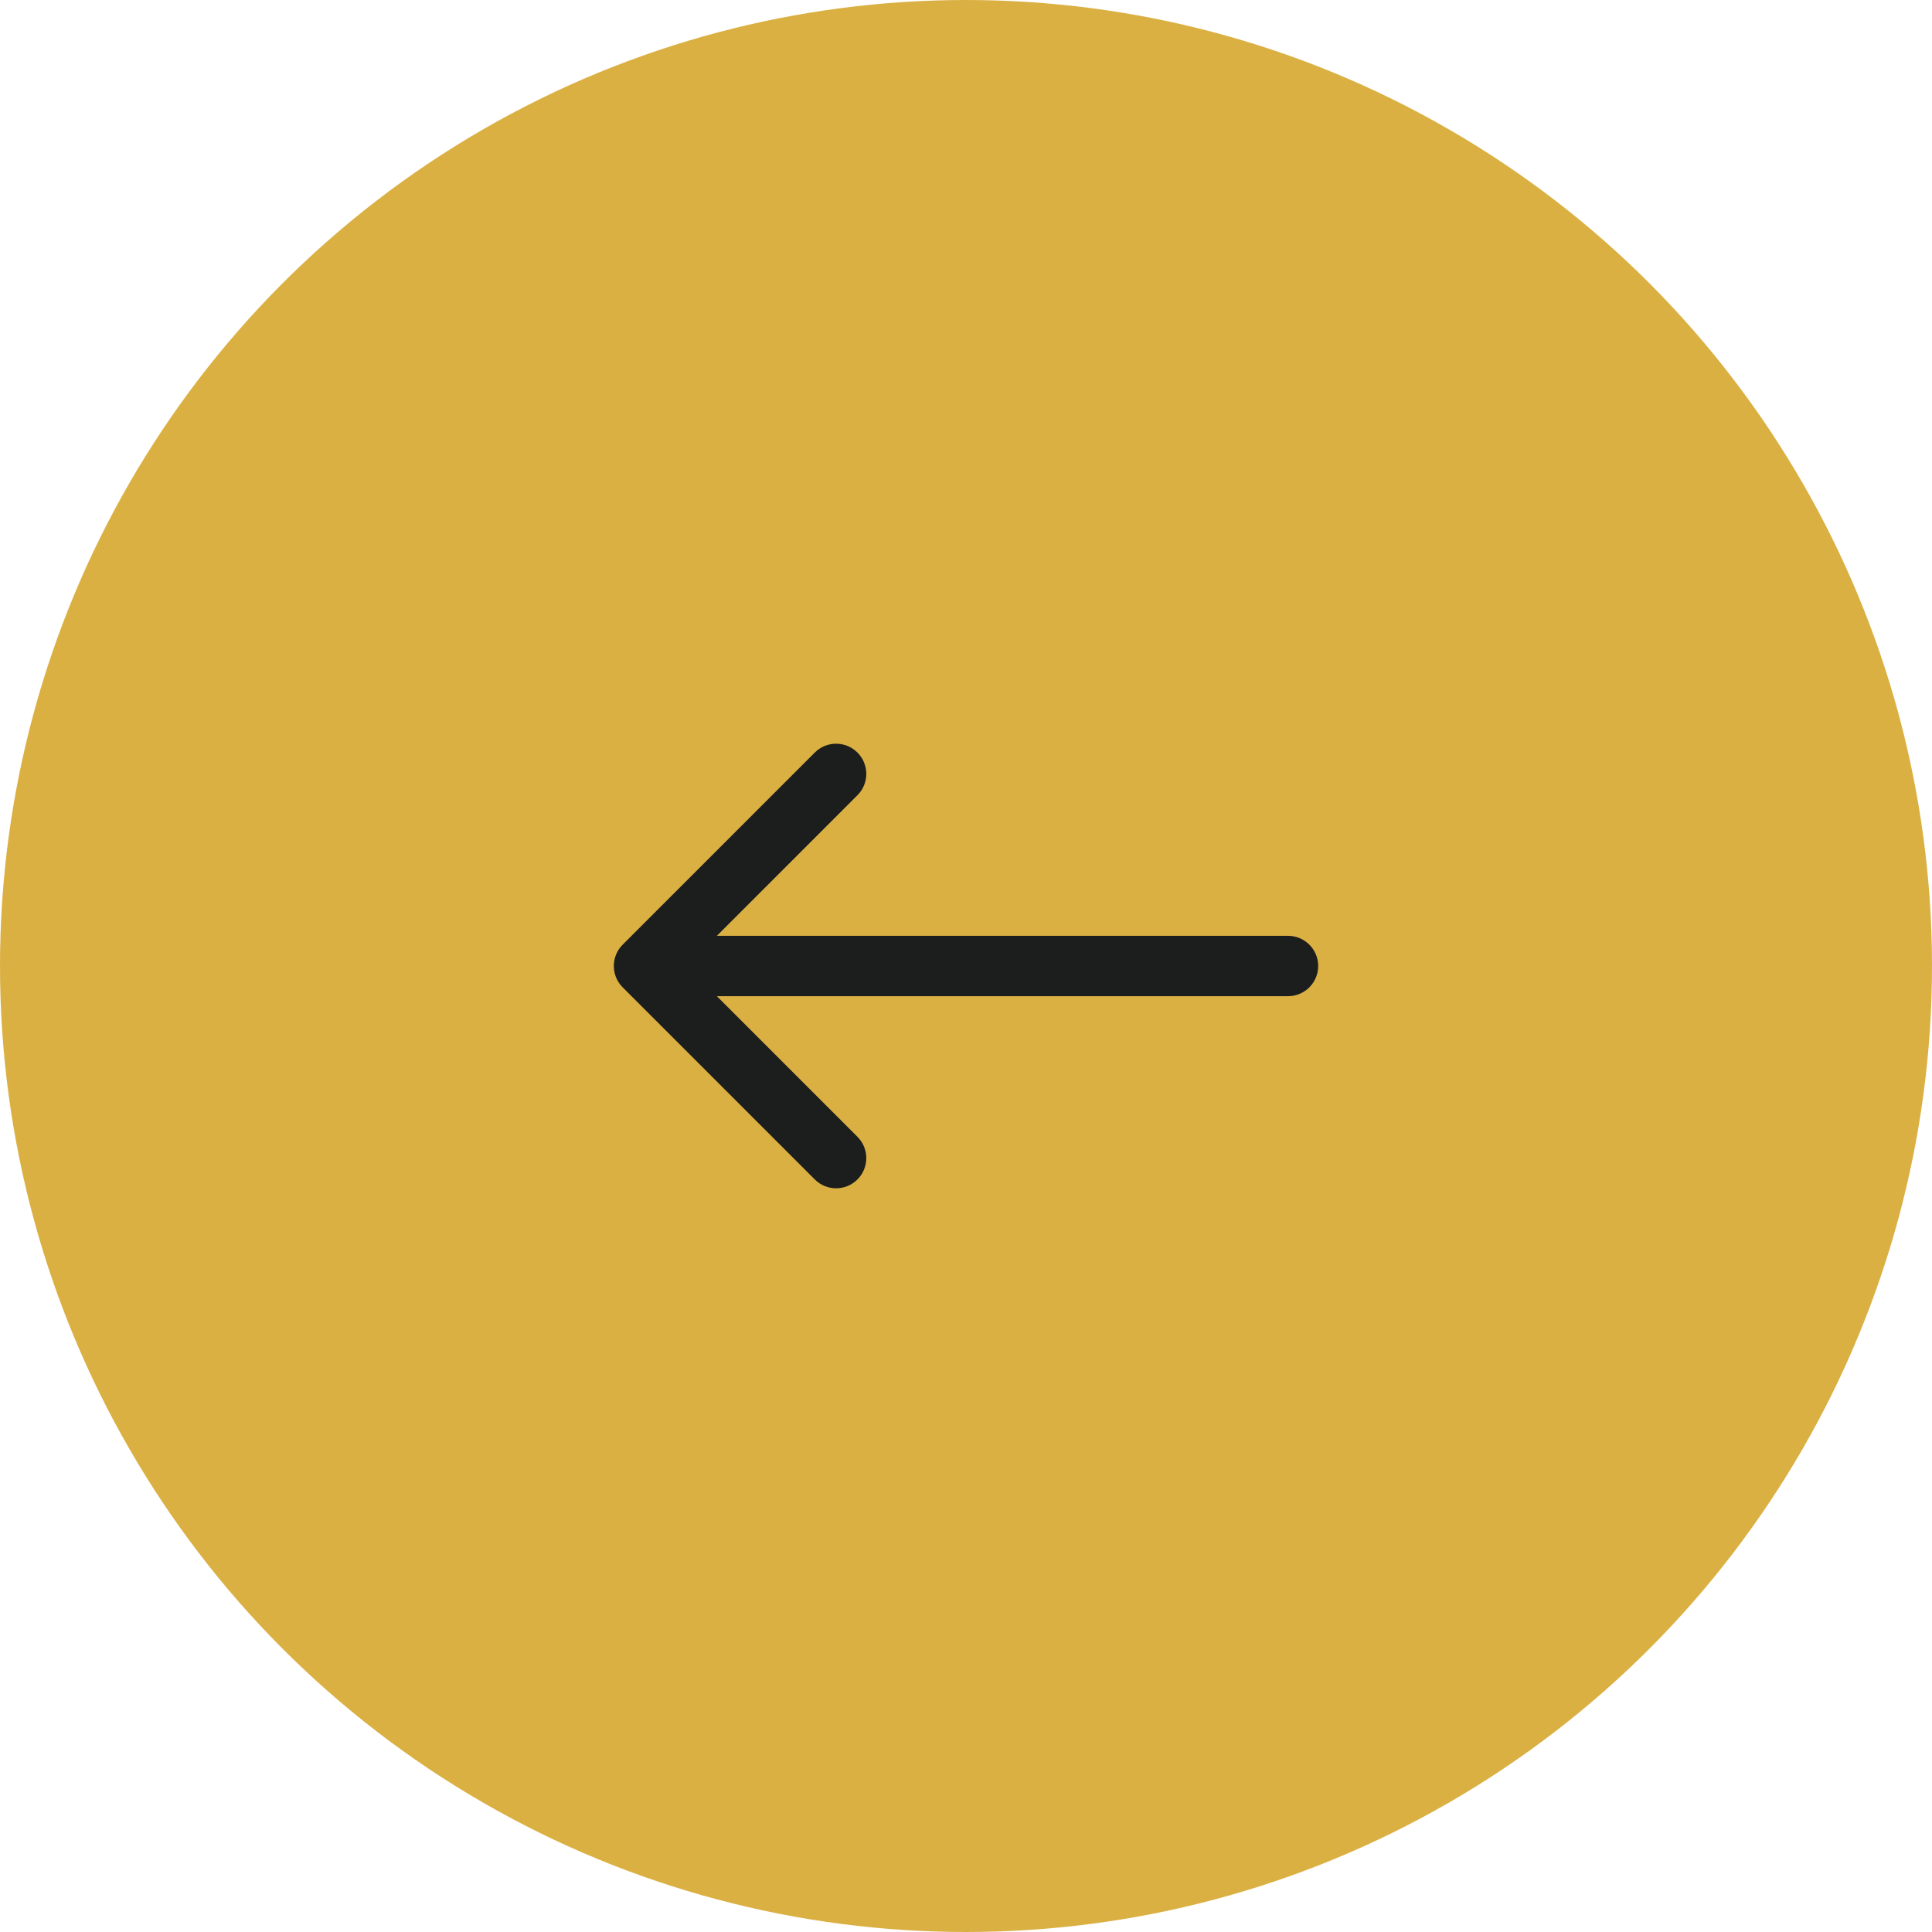 <svg width="48" height="48" viewBox="0 0 48 48" fill="none" xmlns="http://www.w3.org/2000/svg">
<circle cx="24" cy="24" r="24" fill="#DBB043"/>
<path d="M32 23.25C32.414 23.25 32.75 23.586 32.75 24C32.75 24.414 32.414 24.75 32 24.75V23.25ZM15.47 24.53C15.177 24.237 15.177 23.763 15.47 23.47L20.243 18.697C20.535 18.404 21.01 18.404 21.303 18.697C21.596 18.99 21.596 19.465 21.303 19.757L17.061 24L21.303 28.243C21.596 28.535 21.596 29.01 21.303 29.303C21.01 29.596 20.535 29.596 20.243 29.303L15.47 24.53ZM32 24.75H16V23.25H32V24.75Z" fill="#1C1D1D"/>
</svg>
